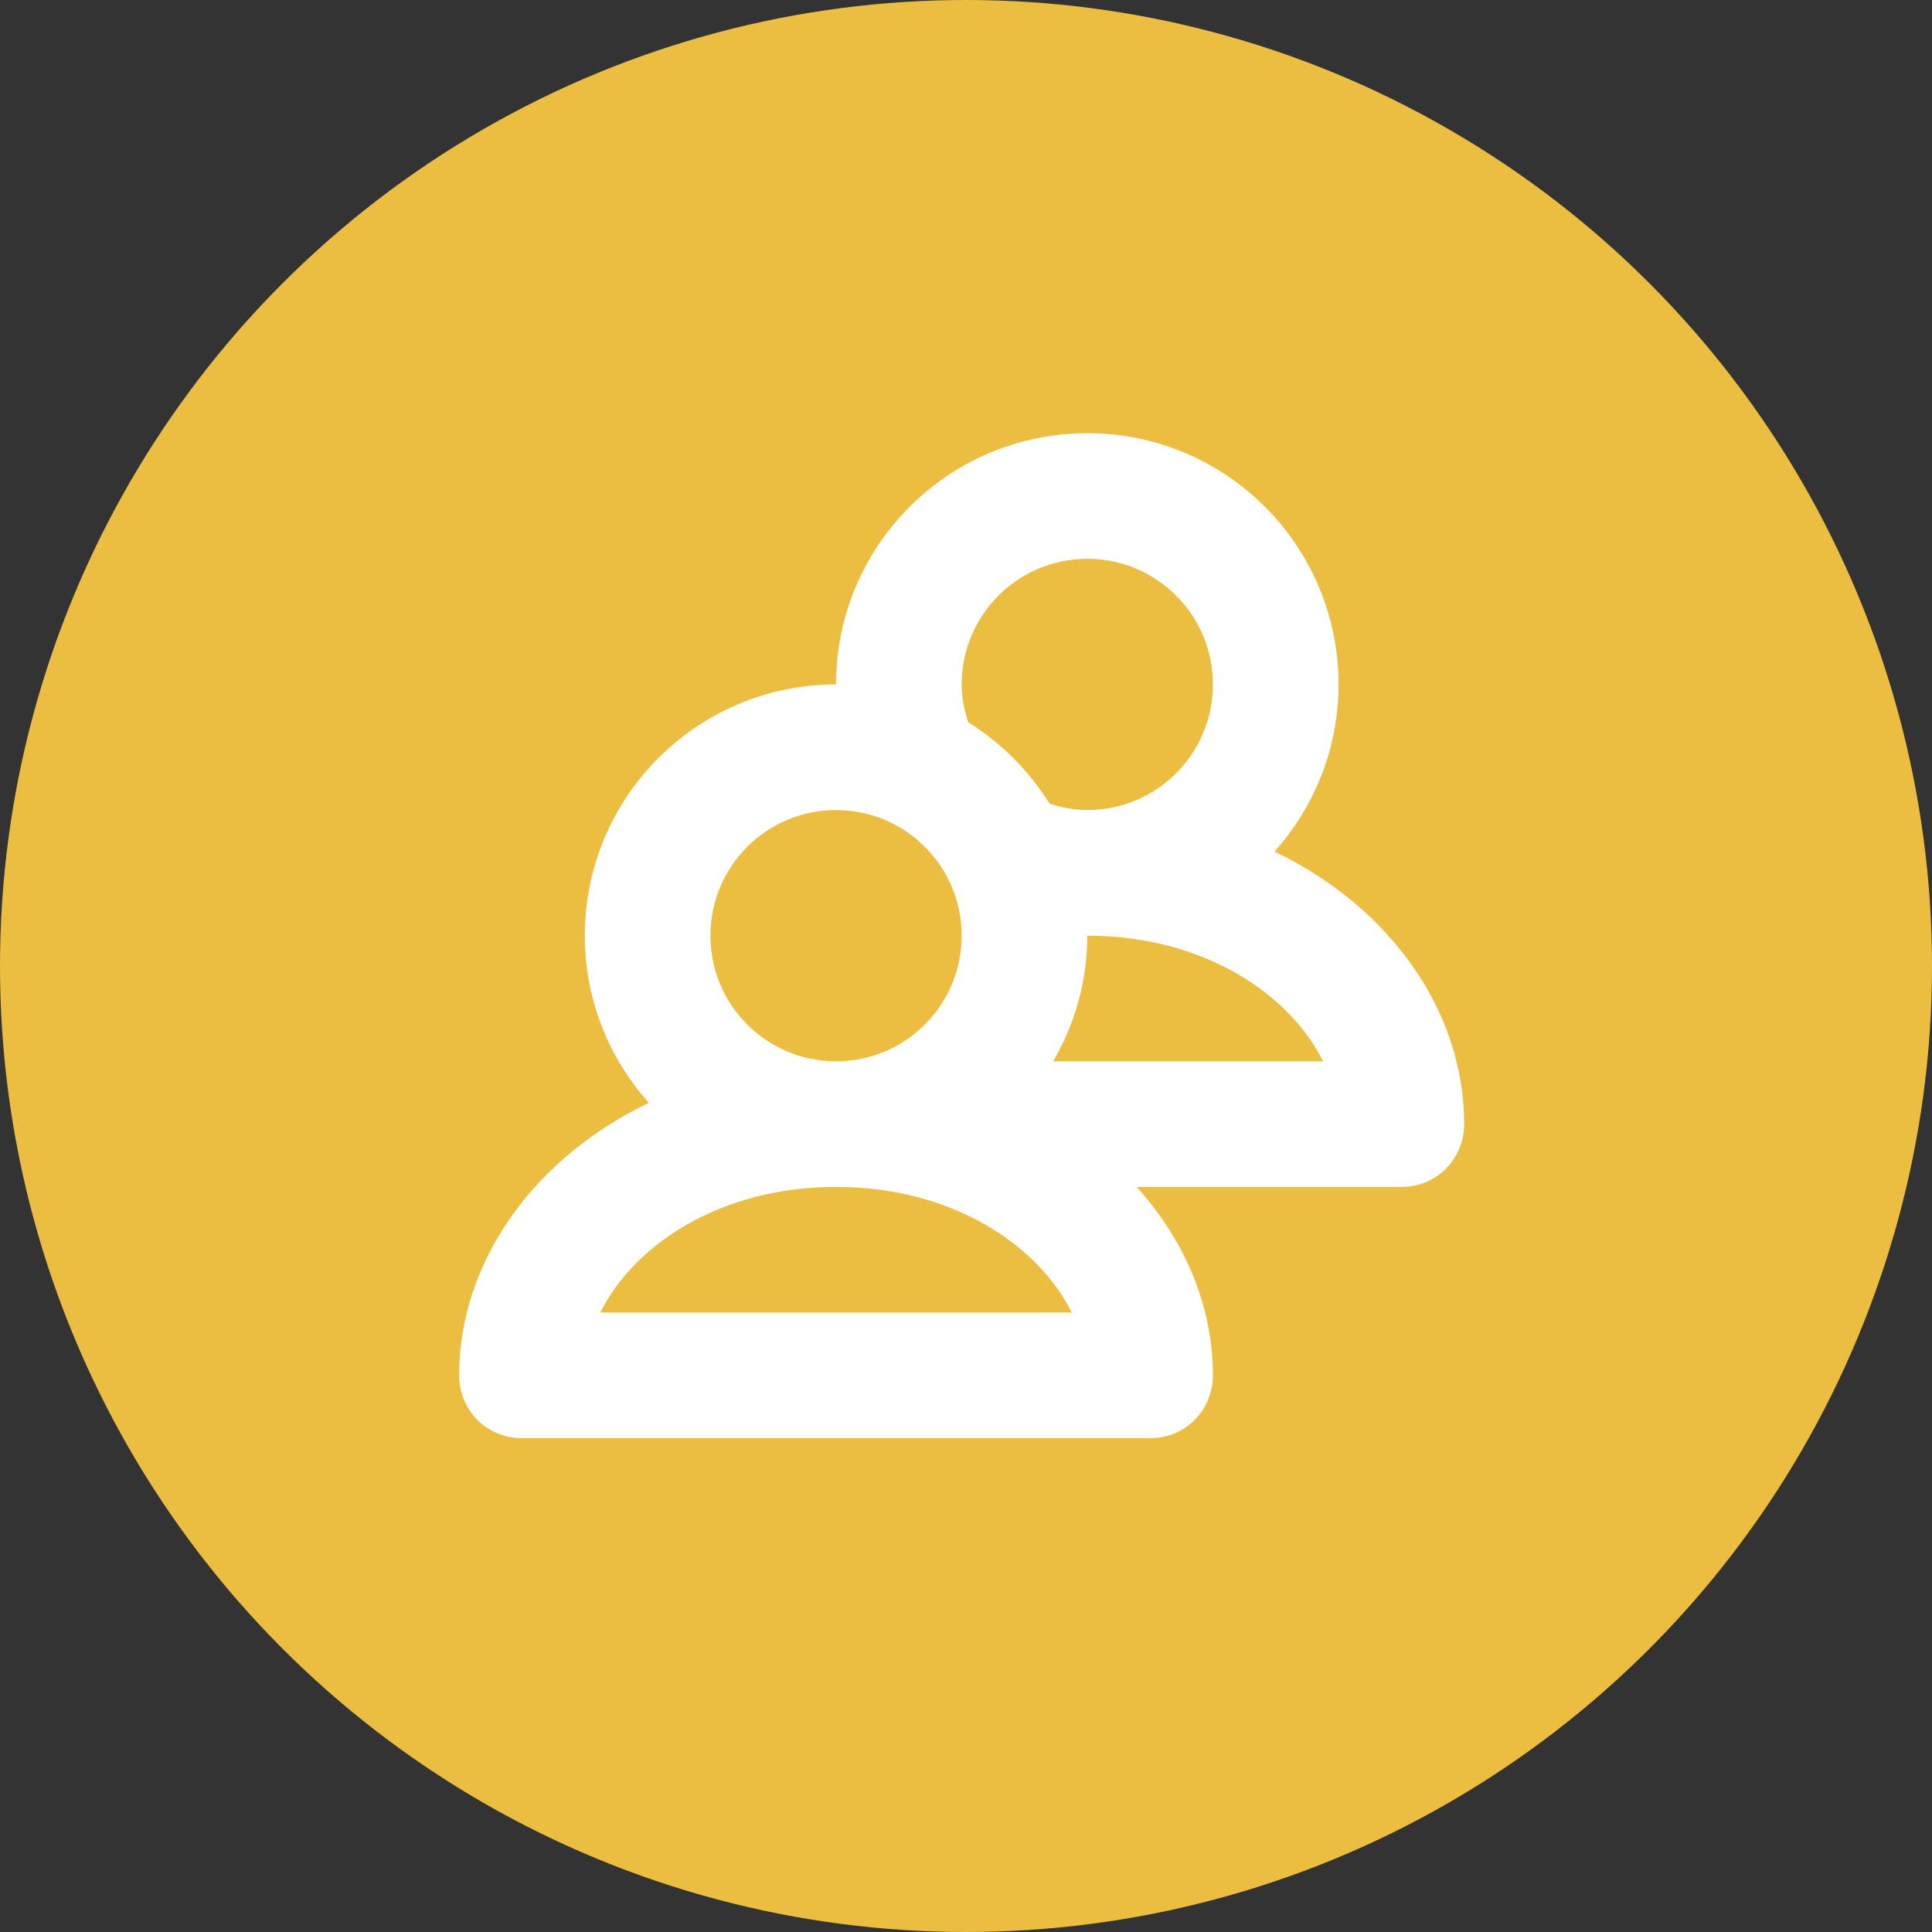 <svg xmlns="http://www.w3.org/2000/svg" width="223" height="223" viewBox="0 0 223 223" fill="none"><rect x="0" y="0" width="223" height="223" fill="#333333" stroke="none"/><circle cx="111.5" cy="111.5" r="111.5" fill="#EBBE41"></circle><g clip-path="url(#clip0_207_35)"><path d="M147.109 98.292C151.691 93.163 154.5 86.417 154.5 79C154.5 62.985 141.515 50 125.5 50C109.485 50 96.5 62.985 96.5 79C80.485 79 67.5 91.985 67.5 108C67.5 115.417 70.309 122.163 74.891 127.292C61.631 133.651 53 145.62 53 158.75C53 162.658 56.059 166 60.25 166H132.75C136.94 166 140 162.658 140 158.75C140 150.721 136.745 143.141 131.202 137H161.75C165.94 137 169 133.658 169 129.75C169 116.62 160.369 104.65 147.109 98.292ZM125.5 64.5C133.508 64.5 140 70.992 140 79C140 87.008 133.508 93.5 125.5 93.5C123.97 93.5 122.524 93.199 121.139 92.757C118.776 88.943 115.557 85.728 111.743 83.361C111.301 81.976 111 80.53 111 79C111 70.992 117.492 64.5 125.5 64.5ZM96.5 93.5C104.508 93.5 111 99.992 111 108C111 116.008 104.508 122.5 96.5 122.5C88.492 122.5 82 116.008 82 108C82 99.992 88.492 93.5 96.5 93.5ZM69.291 151.5C73.188 143.652 83.16 137 96.5 137C109.84 137 119.812 143.652 123.709 151.5H69.291ZM121.563 122.5C124.05 118.233 125.5 113.292 125.5 108C138.84 108 148.812 114.652 152.709 122.5H121.563Z" fill="white"></path></g><defs><clipPath id="clip0_207_35"><rect width="116" height="116" fill="white" transform="translate(53 50)"></rect></clipPath></defs></svg>
